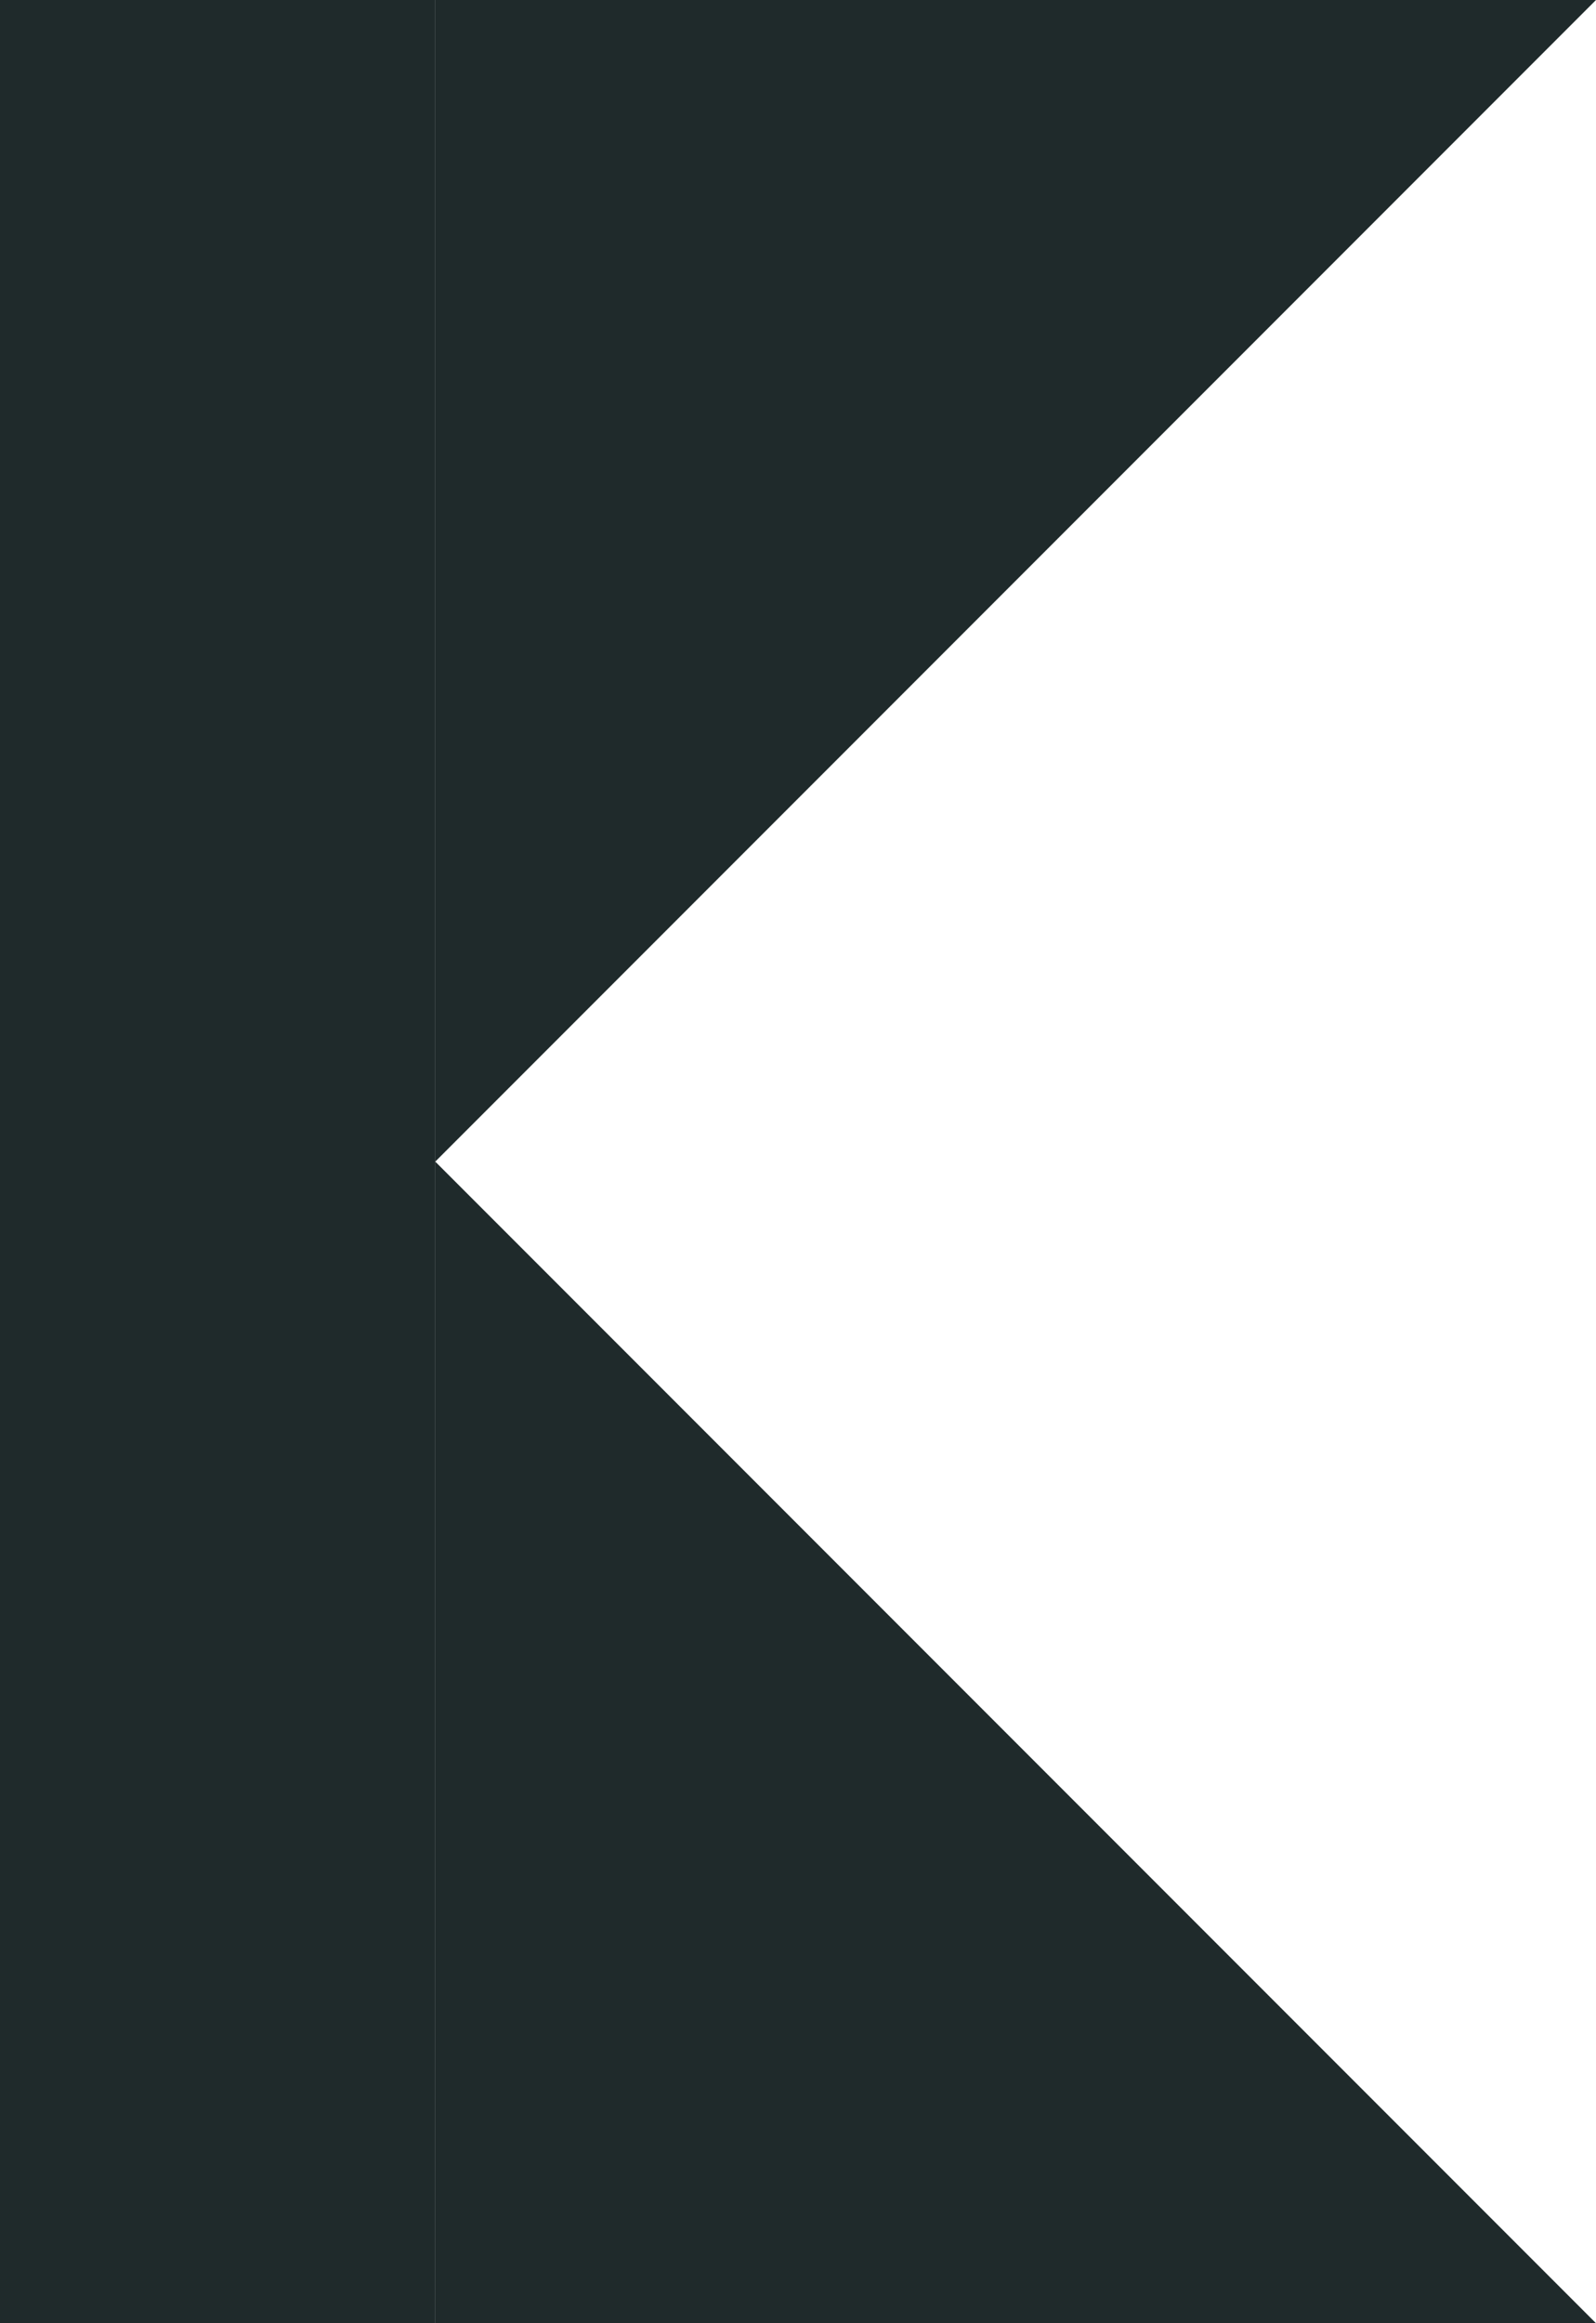 <?xml version="1.0" encoding="UTF-8"?> <svg xmlns="http://www.w3.org/2000/svg" width="66" height="96" viewBox="0 0 66 96" fill="none"><path d="M18 0H66L18 48V0Z" fill="#1F2A2B"></path><path d="M18 96H66L18 48V96Z" fill="#1F2A2B"></path><rect width="18" height="96" fill="#1F2A2B"></rect></svg> 